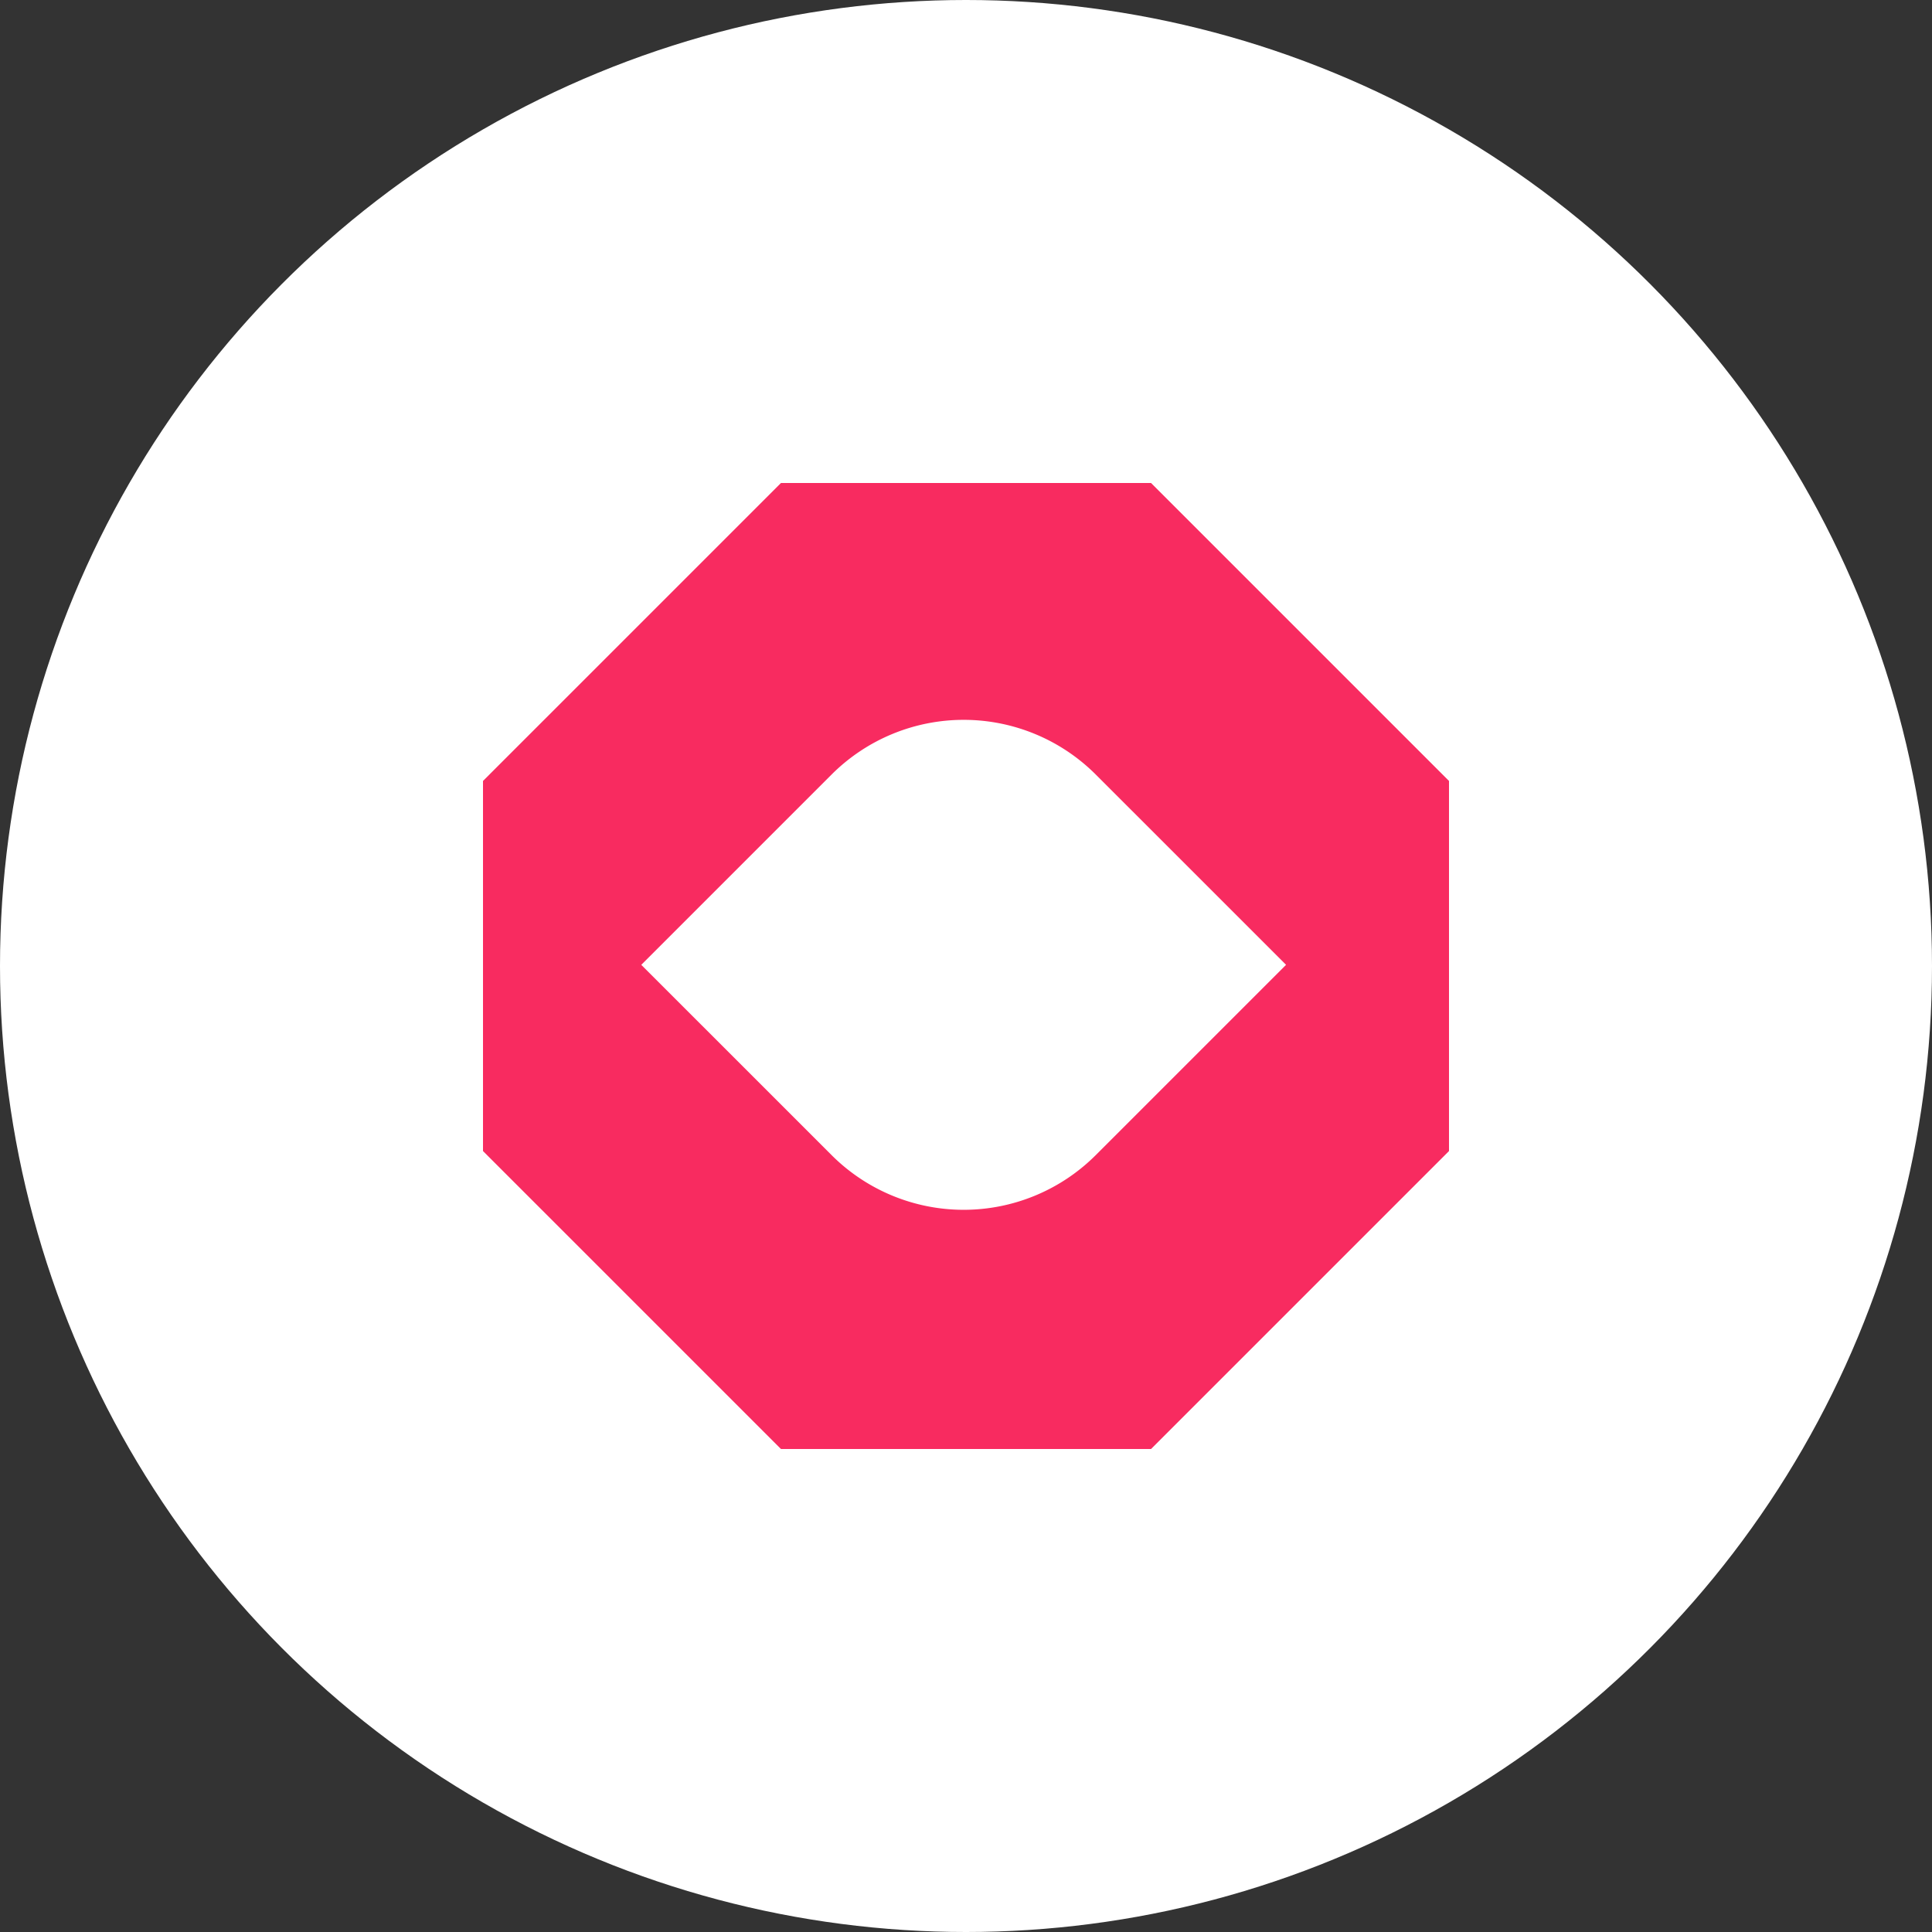 <svg xmlns="http://www.w3.org/2000/svg" width="110" height="110" viewBox="0 0 110 110">
  <rect x="0" y="0" width="110" height="110" fill="#333333" stroke="none"/>
  <g id="Group_16868" data-name="Group 16868" transform="translate(16712 -4663)">
    <circle id="Ellipse_79" data-name="Ellipse 79" cx="55" cy="55" r="55" transform="translate(-16712 4663)" fill="#fff"/>
    <path id="Path_95" data-name="Path 95" d="M285.536,27.5H264.464L247.5,44.464V65.536L264.464,82.5h21.072L302.5,65.536V44.464ZM267.38,65.8,256.512,54.934,267.38,44.066a10.638,10.638,0,0,1,14.975,0l10.868,10.867L282.355,65.8A10.638,10.638,0,0,1,267.38,65.8Z" transform="translate(-16932 4663)" fill="#f82b60"/>
  </g>
</svg>
